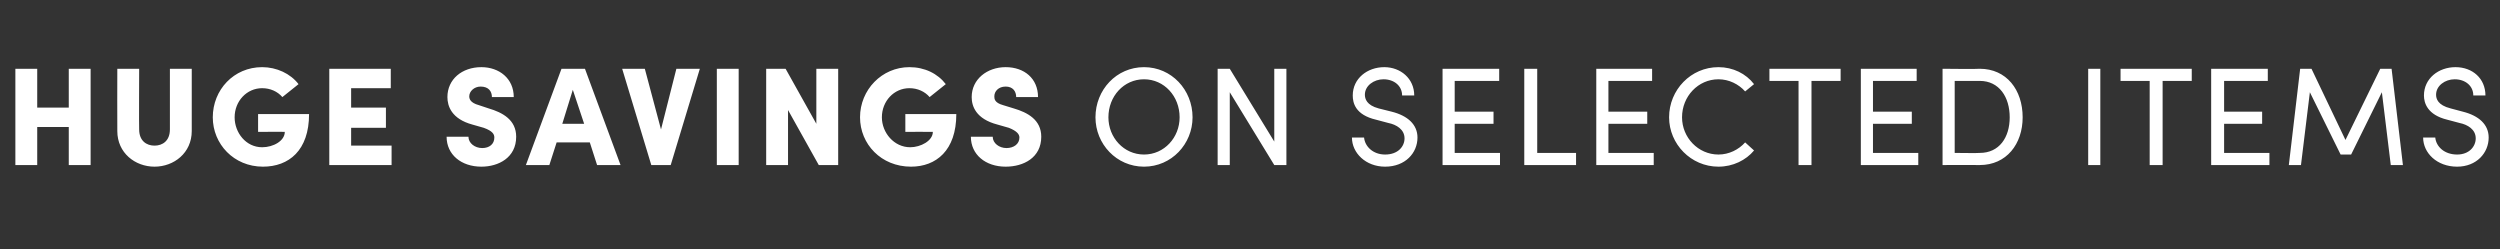 <?xml version="1.0" standalone="no"?><!DOCTYPE svg PUBLIC "-//W3C//DTD SVG 1.1//EN" "http://www.w3.org/Graphics/SVG/1.1/DTD/svg11.dtd"><svg xmlns="http://www.w3.org/2000/svg" version="1.1" width="309px" height="30.8px" viewBox="0 -8 309 30.8" style="top:-8px"><rect x="0" y="-8" width="309" height="30.8" fill="#333333" stroke="none"/>  <desc>huge savings on selected items</desc>  <defs/>  <g id="Polygon34108">    <path d="M 8.5 0.5 L 11.2 0.5 L 11.2 12.4 L 8.5 12.4 L 8.5 7.7 L 4.6 7.7 L 4.6 12.4 L 1.9 12.4 L 1.9 0.5 L 4.6 0.5 L 4.6 5.3 L 8.5 5.3 L 8.5 0.5 Z M 14.5 8.2 C 14.48 8.16 14.5 0.5 14.5 0.5 L 17.2 0.5 C 17.2 0.5 17.17 7.95 17.2 8 C 17.2 9.4 18.1 10 19.1 10 C 20.1 10 21 9.4 21 8 C 21 7.95 21 0.5 21 0.5 L 23.7 0.5 C 23.7 0.5 23.7 8.16 23.7 8.2 C 23.7 10.9 21.5 12.6 19.1 12.6 C 16.7 12.6 14.5 10.9 14.5 8.2 Z M 26.3 6.5 C 26.3 3.1 28.9 0.3 32.4 0.3 C 34.2 0.3 35.9 1.1 36.9 2.4 C 36.9 2.4 34.9 4 34.9 4 C 34.3 3.3 33.4 2.9 32.4 2.9 C 30.5 2.9 29 4.5 29 6.5 C 29 8.4 30.4 10.2 32.4 10.2 C 33.8 10.2 35.2 9.4 35.2 8.3 C 35.23 8.28 31.9 8.3 31.9 8.3 L 31.9 6.1 C 31.9 6.1 38.16 6.1 38.2 6.1 C 38.2 10.6 35.7 12.6 32.5 12.6 C 28.9 12.6 26.3 9.8 26.3 6.5 Z M 43.4 10 L 48.4 10 L 48.4 12.4 L 40.7 12.4 L 40.7 0.5 L 48.3 0.5 L 48.3 2.9 L 43.4 2.9 L 43.4 5.3 L 47.7 5.3 L 47.7 7.8 L 43.4 7.8 L 43.4 10 Z M 55.2 8.9 C 55.2 8.9 57.9 8.9 57.9 8.9 C 57.9 9.7 58.7 10.3 59.6 10.3 C 60.5 10.3 61.1 9.8 61.1 9 C 61.1 8.6 60.9 8.2 59.8 7.8 C 59.8 7.8 58.4 7.4 58.4 7.4 C 55.8 6.7 55.3 5.1 55.3 4 C 55.3 1.8 57.1 0.3 59.5 0.3 C 61.7 0.3 63.5 1.7 63.5 4 C 63.5 4 60.8 4 60.8 4 C 60.8 3.3 60.4 2.7 59.4 2.7 C 58.6 2.7 58 3.3 58 3.9 C 58 4.2 58.1 4.7 59.2 5 C 59.2 5 60.4 5.4 60.4 5.4 C 62.1 5.9 63.8 6.8 63.8 8.9 C 63.8 11.5 61.6 12.6 59.5 12.6 C 57 12.6 55.2 11.1 55.2 8.9 Z M 73.8 12.4 L 72.9 9.6 L 68.8 9.6 L 67.9 12.4 L 65 12.4 L 69.4 0.5 L 72.3 0.5 L 76.7 12.4 L 73.8 12.4 Z M 69.5 7.3 L 72.2 7.3 L 70.8 3.1 L 69.5 7.3 Z M 83.6 0.5 L 86.5 0.5 L 82.9 12.4 L 80.5 12.4 L 76.9 0.5 L 79.7 0.5 L 81.7 8 L 83.6 0.5 Z M 88.6 12.4 L 88.6 0.5 L 91.3 0.5 L 91.3 12.4 L 88.6 12.4 Z M 100.9 0.5 L 103.6 0.5 L 103.6 12.4 L 101.2 12.4 L 97.4 5.6 L 97.4 12.4 L 94.7 12.4 L 94.7 0.5 L 97.1 0.5 L 100.9 7.3 L 100.9 0.5 Z M 106.3 6.5 C 106.3 3.1 109 0.3 112.4 0.3 C 114.3 0.3 115.9 1.1 116.9 2.4 C 116.9 2.4 114.9 4 114.9 4 C 114.3 3.3 113.4 2.9 112.4 2.9 C 110.5 2.9 109 4.5 109 6.5 C 109 8.4 110.5 10.2 112.5 10.2 C 113.8 10.2 115.3 9.4 115.3 8.3 C 115.27 8.28 111.9 8.3 111.9 8.3 L 111.9 6.1 C 111.9 6.1 118.21 6.1 118.2 6.1 C 118.2 10.6 115.7 12.6 112.6 12.6 C 108.9 12.6 106.3 9.8 106.3 6.5 Z M 120 8.9 C 120 8.9 122.7 8.9 122.7 8.9 C 122.7 9.7 123.5 10.3 124.4 10.3 C 125.3 10.3 126 9.8 126 9 C 126 8.6 125.7 8.2 124.7 7.8 C 124.7 7.8 123.3 7.4 123.3 7.4 C 120.6 6.7 120.1 5.1 120.1 4 C 120.1 1.8 122 0.3 124.3 0.3 C 126.6 0.3 128.3 1.7 128.3 4 C 128.3 4 125.6 4 125.6 4 C 125.6 3.3 125.2 2.7 124.3 2.7 C 123.4 2.7 122.9 3.3 122.9 3.9 C 122.9 4.2 122.9 4.7 124 5 C 124 5 125.3 5.4 125.3 5.4 C 127 5.9 128.7 6.8 128.7 8.9 C 128.7 11.5 126.5 12.6 124.3 12.6 C 121.8 12.6 120 11.1 120 8.9 Z M 135.4 6.5 C 135.4 3.1 138 0.3 141.4 0.3 C 144.8 0.3 147.4 3.1 147.4 6.5 C 147.4 9.8 144.8 12.6 141.4 12.6 C 138 12.6 135.4 9.8 135.4 6.5 Z M 145.8 6.5 C 145.8 3.9 143.9 1.8 141.4 1.8 C 138.9 1.8 137 3.9 137 6.5 C 137 9 138.9 11.1 141.4 11.1 C 143.9 11.1 145.8 9 145.8 6.5 Z M 157.5 0.5 L 159 0.5 L 159 12.4 L 157.5 12.4 L 152 3.4 L 152 12.4 L 150.5 12.4 L 150.5 0.5 L 152 0.5 L 157.5 9.5 L 157.5 0.5 Z M 167.1 9 C 167.1 9 168.6 9 168.6 9 C 168.7 10.1 169.7 11.1 171.2 11.1 C 172.8 11.1 173.6 10.1 173.6 9.1 C 173.6 8 172.6 7.4 171.6 7.2 C 171.6 7.2 170.1 6.8 170.1 6.8 C 167.5 6.2 167.2 4.7 167.2 3.8 C 167.2 1.7 169 0.3 171.1 0.3 C 173.1 0.3 174.8 1.7 174.8 3.8 C 174.8 3.8 173.3 3.8 173.3 3.8 C 173.3 2.6 172.3 1.8 171 1.8 C 169.8 1.8 168.7 2.6 168.7 3.7 C 168.7 4.2 168.9 5 170.4 5.4 C 170.4 5.4 172 5.8 172 5.8 C 174 6.3 175.2 7.4 175.2 9 C 175.2 10.9 173.7 12.6 171.2 12.6 C 168.8 12.6 167.1 10.9 167.1 9 Z M 179.8 10.9 L 185.4 10.9 L 185.4 12.4 L 178.3 12.4 L 178.3 0.5 L 185.3 0.5 L 185.3 2 L 179.8 2 L 179.8 5.8 L 184.6 5.8 L 184.6 7.3 L 179.8 7.3 L 179.8 10.9 Z M 190 10.9 L 194.8 10.9 L 194.8 12.4 L 188.4 12.4 L 188.4 0.5 L 190 0.5 L 190 10.9 Z M 198.8 10.9 L 204.4 10.9 L 204.4 12.4 L 197.3 12.4 L 197.3 0.5 L 204.2 0.5 L 204.2 2 L 198.8 2 L 198.8 5.8 L 203.6 5.8 L 203.6 7.3 L 198.8 7.3 L 198.8 10.9 Z M 206.3 6.5 C 206.3 3.1 209 0.3 212.4 0.3 C 214.2 0.3 215.8 1.1 216.8 2.4 C 216.8 2.4 215.7 3.3 215.7 3.3 C 214.9 2.4 213.7 1.8 212.4 1.8 C 209.9 1.8 207.9 3.9 207.9 6.5 C 207.9 9 209.9 11.1 212.4 11.1 C 213.7 11.1 214.9 10.5 215.7 9.6 C 215.7 9.6 216.8 10.6 216.8 10.6 C 215.8 11.8 214.2 12.6 212.4 12.6 C 209 12.6 206.3 9.8 206.3 6.5 Z M 227.5 0.5 L 227.5 2 L 223.9 2 L 223.9 12.4 L 222.3 12.4 L 222.3 2 L 218.7 2 L 218.7 0.5 L 227.5 0.5 Z M 231.5 10.9 L 237.1 10.9 L 237.1 12.4 L 230 12.4 L 230 0.5 L 236.9 0.5 L 236.9 2 L 231.5 2 L 231.5 5.8 L 236.3 5.8 L 236.3 7.3 L 231.5 7.3 L 231.5 10.9 Z M 244.7 0.5 C 248 0.5 250 3.1 250 6.5 C 250 9.8 248 12.4 244.7 12.4 C 244.65 12.38 240.1 12.4 240.1 12.4 L 240.1 0.5 C 240.1 0.5 244.65 0.55 244.7 0.5 Z M 244.7 10.9 C 247.1 10.9 248.4 9 248.4 6.5 C 248.4 4 247.1 2 244.7 2 C 244.65 1.99 241.6 2 241.6 2 L 241.6 10.9 C 241.6 10.9 244.65 10.94 244.7 10.9 Z M 258.1 12.4 L 258.1 0.5 L 259.6 0.5 L 259.6 12.4 L 258.1 12.4 Z M 270.9 0.5 L 270.9 2 L 267.3 2 L 267.3 12.4 L 265.7 12.4 L 265.7 2 L 262.1 2 L 262.1 0.5 L 270.9 0.5 Z M 274.9 10.9 L 280.5 10.9 L 280.5 12.4 L 273.3 12.4 L 273.3 0.5 L 280.3 0.5 L 280.3 2 L 274.9 2 L 274.9 5.8 L 279.6 5.8 L 279.6 7.3 L 274.9 7.3 L 274.9 10.9 Z M 297 12.4 L 295.5 12.4 L 294.4 3.4 L 290.6 11.1 L 289.3 11.1 L 285.5 3.4 L 284.4 12.4 L 282.9 12.4 L 284.3 0.5 L 285.7 0.5 L 289.9 9.3 L 294.2 0.5 L 295.6 0.5 L 297 12.4 Z M 299.5 9 C 299.5 9 301 9 301 9 C 301.1 10.1 302.1 11.1 303.7 11.1 C 305.2 11.1 306 10.1 306 9.1 C 306 8 305 7.4 304 7.2 C 304 7.2 302.5 6.8 302.5 6.8 C 300 6.2 299.6 4.7 299.6 3.8 C 299.6 1.7 301.4 0.3 303.5 0.3 C 305.6 0.3 307.2 1.7 307.2 3.8 C 307.2 3.8 305.7 3.8 305.7 3.8 C 305.7 2.6 304.7 1.8 303.4 1.8 C 302.2 1.8 301.1 2.6 301.1 3.7 C 301.1 4.2 301.3 5 302.9 5.4 C 302.9 5.4 304.4 5.8 304.4 5.8 C 306.4 6.3 307.6 7.4 307.6 9 C 307.6 10.9 306.1 12.6 303.7 12.6 C 301.2 12.6 299.5 10.9 299.5 9 Z " stroke="none" fill="#fff"/>  </g></svg>